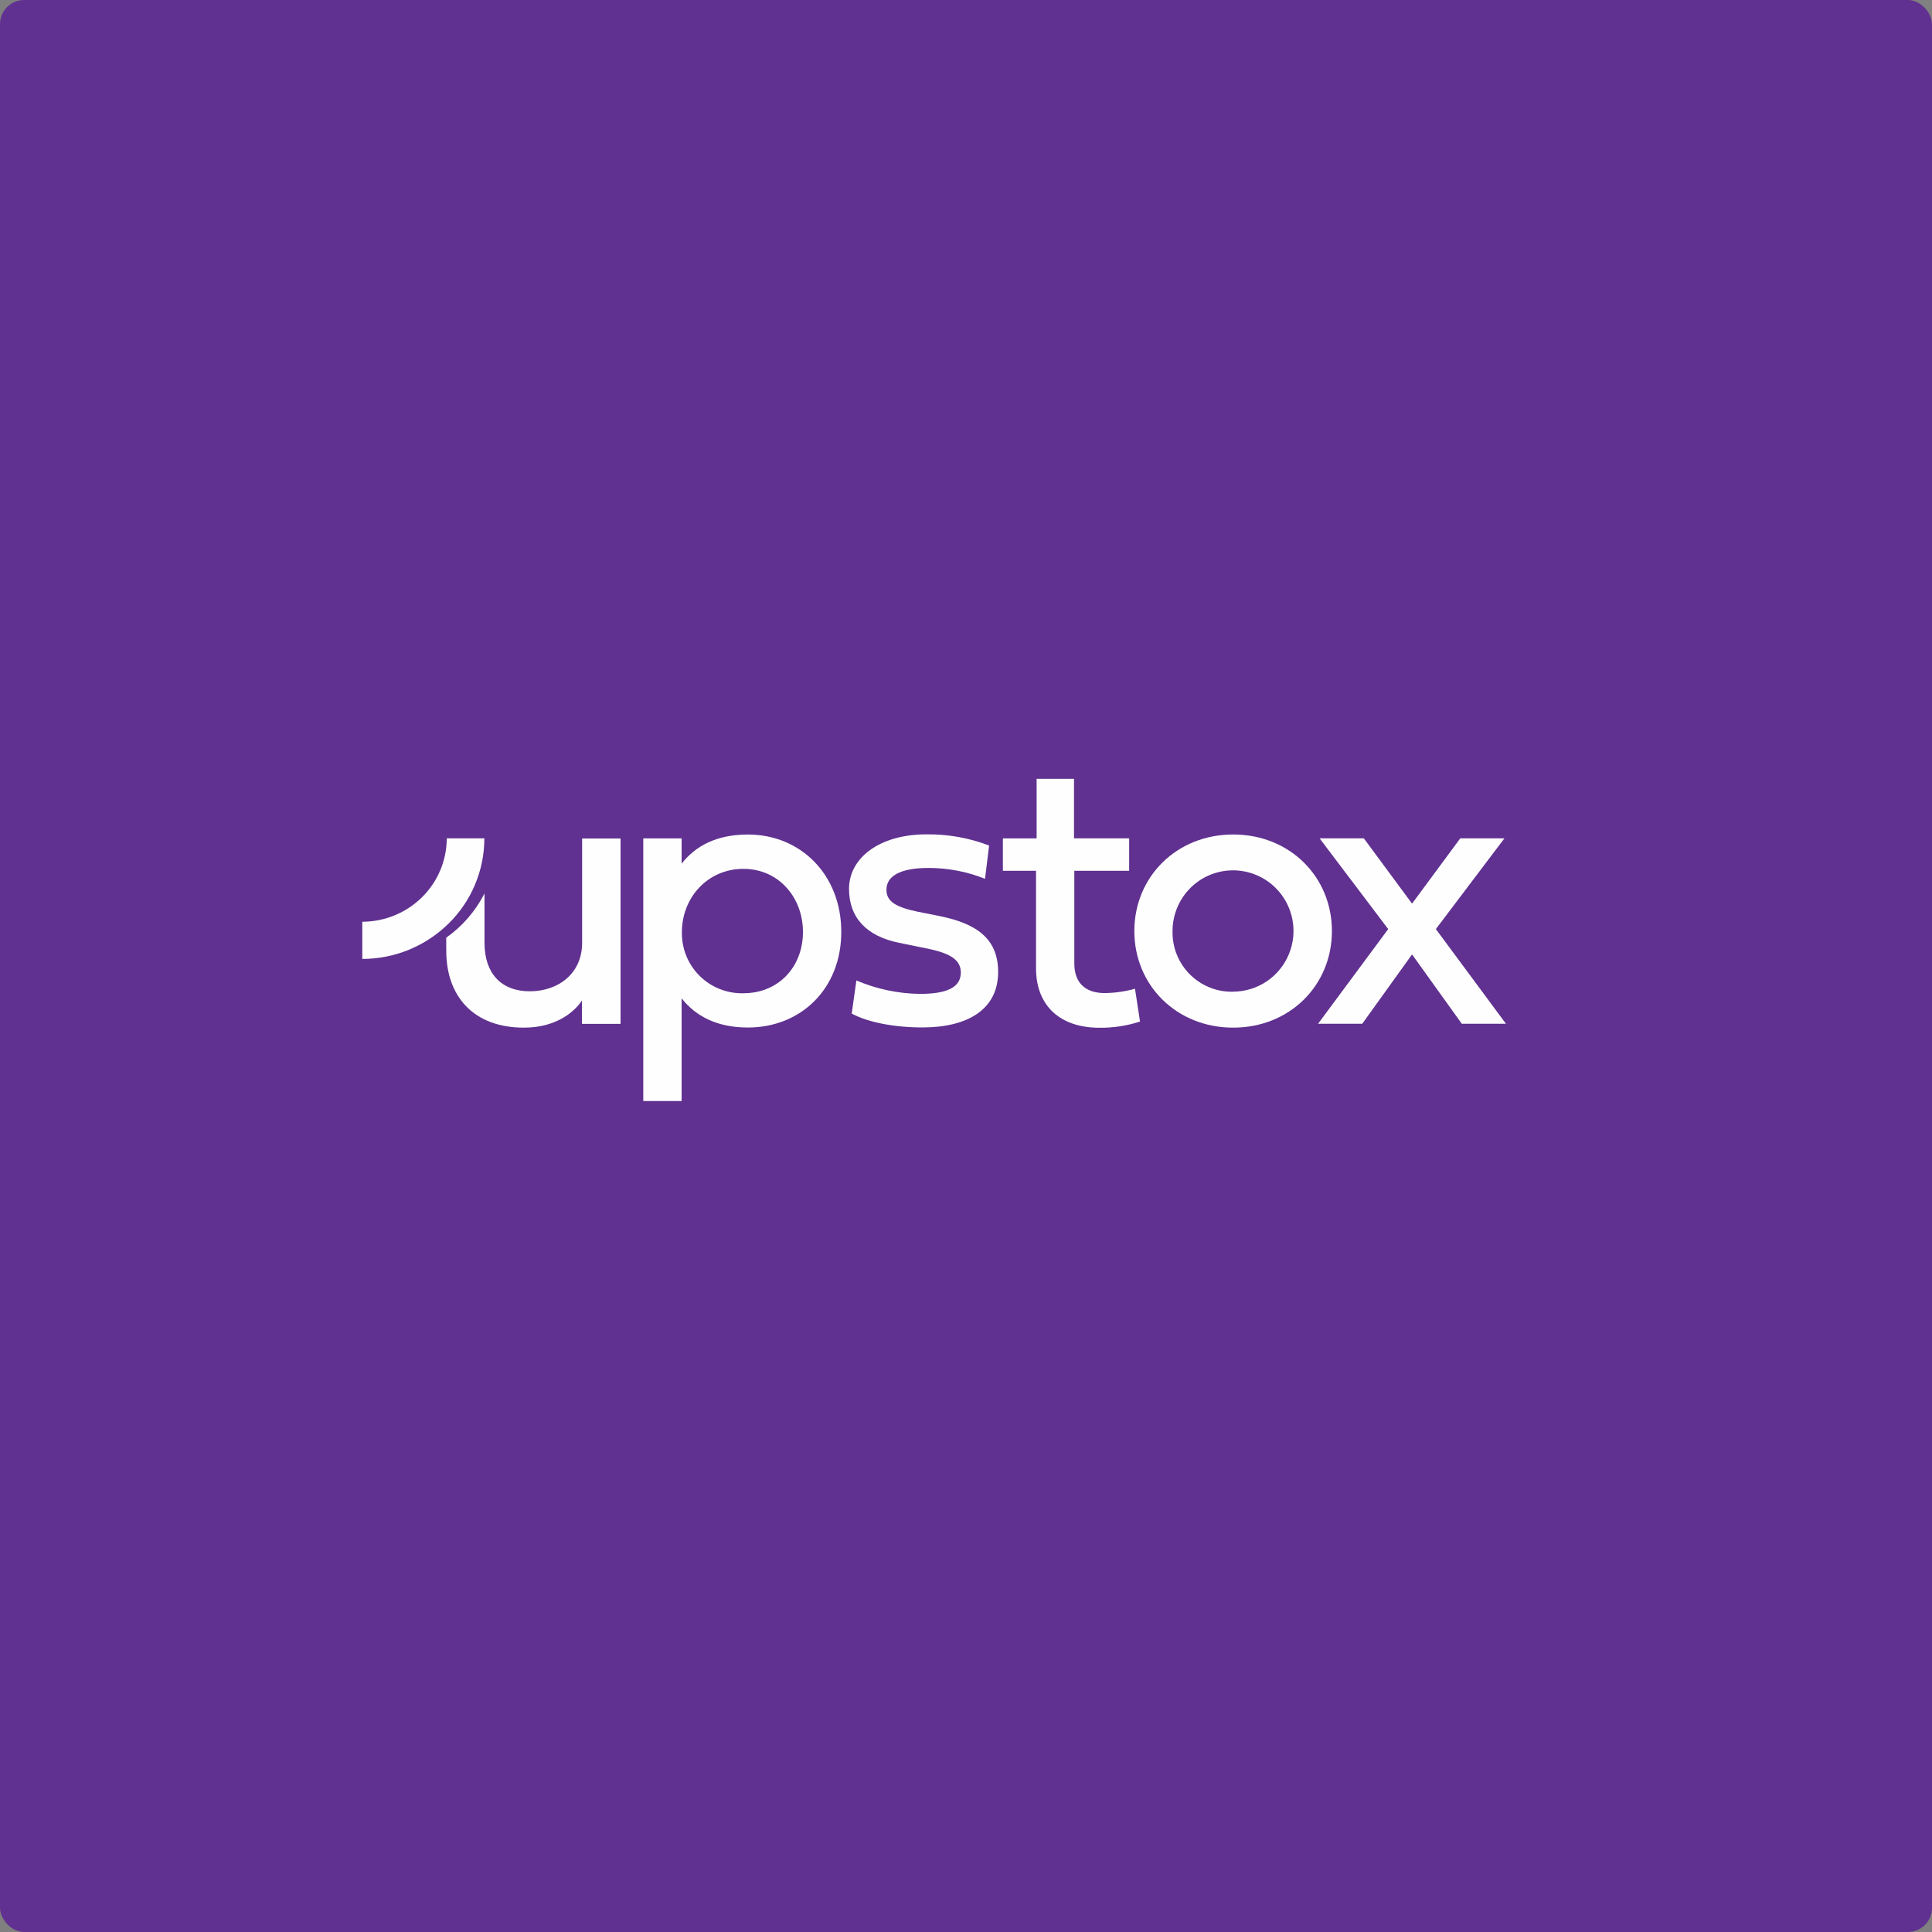 <svg xmlns="http://www.w3.org/2000/svg" width="320" height="320" viewBox="0 0 320 320" fill="none"><rect x="0" y="0" width="320" height="320" fill="#808080" stroke="none"/><rect width="320" height="320" rx="4" fill="#603190"></rect><path fill-rule="evenodd" clip-rule="evenodd" d="M187.025 138.858V144.227H177.941V159.588C177.941 162.851 179.841 164.485 182.969 164.485C184.666 164.465 186.356 164.223 187.992 163.767L188.824 169.202C186.65 169.907 184.375 170.253 182.089 170.227C175.631 170.227 171.599 166.626 171.599 160.377V144.232H166.109V138.862H171.698V129H177.889V138.858H187.025ZM152.141 151.041C148.264 150.237 146.823 149.278 146.823 147.364C146.823 145.094 149.129 143.759 153.783 143.759C156.993 143.759 160.172 144.364 163.151 145.554L163.826 140.043C160.517 138.781 157.002 138.153 153.461 138.193C145.759 138.193 140.625 142.03 140.625 147.239C140.625 151.968 143.497 155.066 148.93 156.162L153.489 157.09C157.468 157.893 159.141 159.013 159.141 161.088C159.141 163.46 156.987 164.619 152.371 164.619C148.75 164.573 145.173 163.818 141.843 162.396L141.074 167.882C143.741 169.324 148.096 170.176 152.783 170.176C160.255 170.176 165.323 167.205 165.323 160.993C165.323 155.655 161.987 153.028 155.729 151.752L152.141 151.033V151.041Z" fill="#FEFEFF"></path><path fill-rule="evenodd" clip-rule="evenodd" d="M204.259 164.256C202.928 164.293 201.604 164.057 200.367 163.562C198.503 162.815 196.912 161.513 195.812 159.833C194.709 158.153 194.151 156.175 194.208 154.167C194.216 152.18 194.811 150.247 195.913 148.598C196.737 147.367 197.822 146.335 199.092 145.574C200.363 144.814 201.786 144.346 203.258 144.202C204.732 144.059 206.218 144.244 207.612 144.745C209.004 145.245 210.27 146.049 211.313 147.098C212.713 148.502 213.666 150.289 214.053 152.234C214.44 154.178 214.243 156.194 213.486 158.027C212.736 159.859 211.46 161.428 209.818 162.536C208.176 163.643 206.244 164.239 204.263 164.249L204.259 164.256ZM204.259 138.217C194.888 138.217 187.883 145.22 187.883 154.213C187.883 163.204 194.881 170.21 204.252 170.21C213.623 170.21 220.607 163.204 220.607 154.211C220.607 145.22 213.623 138.217 204.259 138.217Z" fill="#FEFEFF"></path><path fill-rule="evenodd" clip-rule="evenodd" d="M225.893 138.858L233.88 149.67L241.865 138.858H249.179L237.821 153.886L249.434 169.568H242.121L233.88 158.079L225.631 169.568H218.312L229.931 153.886L218.568 138.858H225.893Z" fill="#FEFEFF"></path><path d="M123.116 164.513C121.774 164.545 120.44 164.305 119.193 163.807C117.947 163.31 116.814 162.565 115.864 161.618C114.913 160.67 114.164 159.54 113.663 158.295C113.161 157.051 112.916 155.717 112.944 154.375C112.944 148.714 117.174 143.921 123.108 143.909C129.036 143.909 132.995 148.706 132.995 154.373C132.995 160.04 129.05 164.513 123.121 164.513H123.116ZM123.878 138.223C118.642 138.223 115.18 140.139 112.898 143.049V138.863H106.547V182.368H112.898V165.358C115.18 168.236 118.642 170.189 123.878 170.189C132.632 170.189 139.342 163.795 139.342 154.349C139.342 144.9 132.632 138.223 123.878 138.223Z" fill="#FEFEFF"></path><path fill-rule="evenodd" clip-rule="evenodd" d="M73.898 155.317C76.583 153.427 78.764 150.908 80.249 147.98V156.157C80.249 161.247 83.038 164.188 87.755 164.188C92.471 164.188 96.419 161.251 96.419 156.157V138.88H102.782V169.585H96.395V165.705C95.367 167.276 92.452 170.21 86.776 170.21C78.372 170.21 73.918 164.963 73.918 157.509L73.906 155.312L73.898 155.317Z" fill="#FEFEFF"></path><path d="M60.007 152.669V158.83C65.356 158.83 70.489 156.725 74.299 152.971C76.175 151.129 77.665 148.932 78.683 146.508C79.701 144.084 80.225 141.481 80.226 138.852H73.997C73.993 140.669 73.628 142.468 72.924 144.143C72.22 145.818 71.191 147.337 69.896 148.612C67.259 151.213 63.704 152.67 60 152.669H60.007ZM76.099 192.691V204.765H73.915V192.694H76.099V192.691ZM79.766 199.459V204.767H77.631V195.709H79.669V197.25H79.778C79.983 196.743 80.317 196.339 80.777 196.037C81.232 195.735 81.804 195.589 82.477 195.589C83.105 195.589 83.65 195.723 84.11 195.986C84.578 196.254 84.938 196.639 85.194 197.145C85.45 197.652 85.579 198.265 85.572 198.991V204.76H83.438V199.325C83.438 198.723 83.285 198.248 82.971 197.903C82.654 197.562 82.226 197.391 81.675 197.391C81.329 197.386 80.987 197.47 80.682 197.635C80.392 197.798 80.156 198.043 80.002 198.339C79.832 198.685 79.749 199.068 79.759 199.454L79.766 199.459ZM94.769 195.711L91.545 204.765H89.185L85.966 195.713H88.24L90.323 202.442H90.42L92.509 195.713H94.776H94.772L94.769 195.711ZM99.189 204.94C98.369 204.96 97.558 204.763 96.839 204.368C96.182 203.994 95.653 203.432 95.32 202.753C94.951 201.984 94.769 201.139 94.789 200.287C94.789 199.337 94.966 198.538 95.32 197.832C95.673 197.126 96.172 196.575 96.812 196.178C97.494 195.772 98.277 195.568 99.07 195.589C99.627 195.589 100.151 195.679 100.653 195.857C101.168 196.041 101.636 196.339 102.02 196.729C102.405 197.118 102.698 197.589 102.876 198.107C103.095 198.684 103.209 199.371 103.209 200.165V200.817H95.787V199.381H101.164C101.17 198.999 101.079 198.622 100.901 198.285C100.728 197.961 100.467 197.693 100.148 197.511C99.829 197.328 99.466 197.24 99.099 197.255C98.695 197.246 98.297 197.356 97.954 197.571C97.629 197.774 97.364 198.058 97.185 198.397C97 198.74 96.903 199.123 96.902 199.512V200.766C96.902 201.292 97 201.748 97.192 202.12C97.371 202.479 97.651 202.777 97.998 202.977C98.371 203.182 98.791 203.284 99.216 203.272C99.523 203.272 99.805 203.228 100.063 203.138C100.306 203.056 100.528 202.923 100.716 202.749C100.906 202.572 101.049 202.351 101.132 202.106L103.124 202.332C102.998 202.856 102.759 203.318 102.408 203.708C102.055 204.098 101.605 204.402 101.062 204.619C100.516 204.838 99.885 204.94 99.189 204.94ZM111.431 198.1L109.482 198.312C109.422 198.1 109.316 197.904 109.172 197.737C109.028 197.57 108.85 197.436 108.65 197.345C108.384 197.232 108.098 197.177 107.81 197.184C107.417 197.171 107.03 197.272 106.694 197.474C106.395 197.666 106.246 197.915 106.253 198.222C106.253 198.485 106.351 198.704 106.546 198.864C106.745 199.03 107.074 199.164 107.534 199.269L109.078 199.6C109.938 199.787 110.573 200.082 110.995 200.477C111.411 200.876 111.623 201.402 111.628 202.054C111.628 202.624 111.457 203.126 111.131 203.562C110.776 204.018 110.304 204.37 109.765 204.58C109.181 204.823 108.516 204.945 107.758 204.945C106.65 204.945 105.762 204.716 105.08 204.246C104.753 204.024 104.476 203.736 104.267 203.401C104.059 203.065 103.923 202.689 103.869 202.298L105.951 202.101C106.049 202.51 106.246 202.817 106.553 203.024C106.862 203.236 107.259 203.338 107.753 203.338C108.245 203.338 108.669 203.236 108.976 203.021C109.285 202.817 109.439 202.556 109.439 202.247C109.44 202.125 109.415 202.004 109.364 201.893C109.312 201.783 109.238 201.685 109.144 201.606C108.871 201.404 108.554 201.27 108.219 201.217L106.677 200.888C105.805 200.71 105.162 200.401 104.746 199.972C104.539 199.755 104.377 199.499 104.27 199.218C104.164 198.938 104.114 198.639 104.125 198.339C104.125 197.778 104.271 197.291 104.58 196.882C104.887 196.473 105.318 196.152 105.869 195.928C106.419 195.704 107.062 195.587 107.785 195.587C108.849 195.587 109.682 195.813 110.296 196.269C110.905 196.724 111.284 197.333 111.431 198.1ZM117.168 195.711V197.364H111.964V195.709L117.168 195.711ZM113.245 193.544H115.378V202.047C115.378 202.337 115.424 202.554 115.514 202.707C115.589 202.85 115.714 202.96 115.865 203.016C116.011 203.065 116.174 203.099 116.347 203.099C116.47 203.099 116.592 203.089 116.712 203.067C116.798 203.052 116.883 203.035 116.968 203.016L117.326 204.682C116.921 204.817 116.497 204.888 116.07 204.894C115.577 204.916 115.086 204.832 114.628 204.65C114.212 204.483 113.857 204.192 113.61 203.818C113.348 203.392 113.218 202.899 113.237 202.4V193.546L113.245 193.544ZM121.673 204.765V192.694H126.202C127.133 192.694 127.907 192.854 128.542 193.173C129.171 193.495 129.65 193.95 129.979 194.527C130.305 195.102 130.466 195.781 130.466 196.551C130.466 197.321 130.298 198 129.972 198.565C129.635 199.142 129.129 199.601 128.523 199.88C127.89 200.184 127.108 200.34 126.178 200.34H122.954V198.526H125.883C126.429 198.526 126.87 198.448 127.215 198.302C127.538 198.17 127.809 197.936 127.985 197.635C128.161 197.302 128.248 196.928 128.236 196.551C128.247 196.168 128.158 195.789 127.978 195.45C127.803 195.14 127.531 194.896 127.203 194.756C126.779 194.583 126.322 194.503 125.864 194.52H123.857V204.767H121.673V204.765ZM127.907 199.293L130.902 204.765H128.46L125.523 199.293H127.914H127.909H127.907ZM132.709 194.423C132.385 194.427 132.072 194.305 131.837 194.082C131.721 193.979 131.629 193.853 131.566 193.711C131.503 193.569 131.471 193.416 131.472 193.261C131.472 192.942 131.594 192.672 131.837 192.448C132.072 192.225 132.385 192.102 132.709 192.107C133.05 192.107 133.342 192.224 133.586 192.448C133.829 192.679 133.951 192.947 133.951 193.268C133.951 193.59 133.829 193.858 133.586 194.082C133.349 194.306 133.035 194.428 132.709 194.423ZM131.637 204.765V195.713H133.773V204.767H131.637V204.765ZM139.155 208.349C138.484 208.364 137.816 208.26 137.182 208.04C136.683 207.868 136.23 207.585 135.855 207.212C135.537 206.889 135.298 206.498 135.156 206.068L137.08 205.6C137.296 206.038 137.668 206.38 138.122 206.56C138.405 206.676 138.758 206.735 139.186 206.735C139.791 206.735 140.296 206.586 140.694 206.292C141.09 205.997 141.291 205.515 141.291 204.85V203.131H141.181C141.072 203.35 140.913 203.581 140.699 203.813C140.464 204.062 140.181 204.26 139.866 204.395C139.456 204.563 139.015 204.643 138.573 204.631C137.881 204.631 137.246 204.465 136.681 204.139C136.098 203.79 135.63 203.276 135.337 202.663C135.003 202.011 134.835 201.19 134.835 200.204C134.835 199.215 135.003 198.37 135.337 197.683C135.629 197.046 136.094 196.504 136.681 196.12C137.248 195.766 137.904 195.582 138.573 195.589C139.104 195.589 139.539 195.679 139.888 195.857C140.231 196.037 140.501 196.247 140.706 196.5C140.911 196.748 141.064 196.987 141.173 197.206H141.291V195.704H143.392V204.909C143.392 205.683 143.207 206.323 142.832 206.83C142.448 207.346 141.924 207.741 141.321 207.97C140.682 208.228 139.959 208.349 139.143 208.349H139.155ZM139.174 202.958C139.585 202.972 139.989 202.856 140.329 202.624C140.658 202.388 140.911 202.058 141.052 201.677C141.22 201.268 141.303 200.766 141.303 200.192C141.303 199.614 141.22 199.12 141.059 198.692C140.921 198.296 140.671 197.95 140.341 197.693C140.003 197.447 139.592 197.32 139.174 197.333C138.712 197.333 138.302 197.455 137.981 197.703C137.651 197.969 137.403 198.322 137.265 198.723C137.104 199.152 137.022 199.639 137.022 200.189C137.022 200.742 137.104 201.229 137.265 201.645C137.405 202.032 137.657 202.369 137.988 202.612C138.334 202.851 138.747 202.972 139.168 202.958H139.174ZM146.986 199.459V204.767H144.853V192.689H146.942V197.247H147.05C147.248 196.752 147.593 196.33 148.039 196.037C148.486 195.743 149.051 195.589 149.744 195.589C150.371 195.589 150.921 195.723 151.389 195.986C151.857 196.249 152.216 196.631 152.48 197.138C152.736 197.644 152.866 198.268 152.866 198.998V204.765H150.729V199.33C150.729 198.721 150.576 198.248 150.262 197.907C149.947 197.566 149.511 197.396 148.947 197.396C148.595 197.392 148.247 197.475 147.937 197.64C147.639 197.801 147.396 198.047 147.237 198.346C147.063 198.69 146.976 199.073 146.986 199.459ZM158.804 195.711V197.364H153.601V195.709L158.804 195.711ZM154.884 193.544H157.017V202.047C157.003 202.275 157.05 202.502 157.151 202.707C157.225 202.85 157.352 202.96 157.504 203.016C157.659 203.07 157.821 203.098 157.984 203.099C158.106 203.099 158.228 203.089 158.349 203.067L158.607 203.016L158.964 204.682C158.559 204.817 158.135 204.888 157.708 204.894C157.216 204.916 156.724 204.832 156.267 204.65C155.85 204.483 155.494 204.192 155.246 203.818C154.985 203.392 154.856 202.899 154.876 202.4V193.546L154.884 193.544ZM162.347 203.111L162.271 203.759C162.213 204.254 162.119 204.757 161.977 205.271C161.837 205.783 161.687 206.26 161.539 206.689C161.388 207.117 161.266 207.463 161.169 207.707H159.728C159.786 207.463 159.856 207.144 159.951 206.728C160.048 206.316 160.145 205.851 160.233 205.337C160.326 204.817 160.387 204.293 160.418 203.766L160.458 203.106H162.342L162.347 203.111ZM169.271 192.691V204.765H167.083V192.694H169.271V192.691ZM172.943 199.459V204.767H170.808V195.709H172.846V197.25H172.955C173.159 196.743 173.493 196.339 173.953 196.037C174.411 195.735 174.981 195.589 175.653 195.589C176.281 195.589 176.826 195.723 177.287 195.986C177.755 196.254 178.115 196.639 178.371 197.145C178.627 197.652 178.755 198.265 178.749 198.991V204.76H176.615V199.325C176.615 198.723 176.461 198.248 176.148 197.903C175.83 197.562 175.402 197.391 174.852 197.391C174.505 197.386 174.162 197.469 173.859 197.635C173.569 197.798 173.333 198.043 173.179 198.339C173.009 198.685 172.924 199.068 172.935 199.454L172.943 199.459ZM187.945 195.711L184.721 204.765H182.364L179.14 195.711H181.414L183.497 202.439H183.594L185.683 195.711H187.951H187.945ZM192.368 204.94C191.546 204.96 190.736 204.763 190.016 204.368C189.359 203.994 188.83 203.432 188.495 202.753C188.127 201.984 187.945 201.139 187.965 200.287C187.965 199.337 188.142 198.538 188.495 197.832C188.848 197.126 189.348 196.575 189.989 196.178C190.632 195.781 191.38 195.589 192.246 195.589C192.804 195.589 193.327 195.679 193.83 195.857C194.345 196.041 194.812 196.339 195.197 196.729C195.583 197.118 195.874 197.589 196.053 198.107C196.272 198.684 196.386 199.371 196.386 200.165V200.817H188.964V199.381H194.34C194.346 198.999 194.255 198.622 194.078 198.285C193.904 197.961 193.643 197.693 193.324 197.511C193.006 197.328 192.643 197.24 192.276 197.255C191.872 197.246 191.474 197.356 191.13 197.571C190.806 197.774 190.54 198.058 190.361 198.397C190.177 198.74 190.08 199.123 190.079 199.512V200.766C190.079 201.292 190.176 201.748 190.369 202.12C190.547 202.479 190.828 202.777 191.175 202.977C191.548 203.182 191.967 203.284 192.393 203.272C192.701 203.272 192.982 203.228 193.239 203.138C193.483 203.056 193.705 202.923 193.893 202.749C194.083 202.572 194.226 202.351 194.309 202.106L196.303 202.332C196.175 202.856 195.939 203.318 195.584 203.708C195.231 204.098 194.781 204.402 194.238 204.619C193.692 204.838 193.067 204.94 192.368 204.94ZM204.608 198.1L202.659 198.312C202.599 198.1 202.492 197.904 202.349 197.737C202.206 197.57 202.027 197.436 201.826 197.345C201.561 197.232 201.274 197.177 200.986 197.184C200.595 197.171 200.206 197.272 199.87 197.474C199.571 197.666 199.423 197.915 199.431 198.222C199.431 198.485 199.528 198.704 199.722 198.864C199.922 199.03 200.251 199.164 200.71 199.269L202.255 199.6C203.114 199.787 203.75 200.082 204.171 200.477C204.588 200.876 204.799 201.402 204.805 202.054C204.805 202.624 204.634 203.126 204.307 203.562C203.954 204.018 203.482 204.37 202.944 204.58C202.36 204.823 201.692 204.945 200.935 204.945C199.827 204.945 198.939 204.716 198.256 204.246C197.929 204.024 197.653 203.736 197.445 203.401C197.235 203.065 197.1 202.689 197.046 202.298L199.128 202.101C199.226 202.51 199.423 202.817 199.73 203.024C200.038 203.236 200.436 203.338 200.931 203.338C201.422 203.338 201.846 203.236 202.153 203.021C202.462 202.817 202.616 202.556 202.616 202.247C202.617 202.125 202.591 202.004 202.54 201.893C202.489 201.783 202.414 201.685 202.321 201.606C202.048 201.404 201.731 201.27 201.395 201.217L199.853 200.888C198.982 200.71 198.342 200.401 197.923 199.972C197.715 199.755 197.553 199.499 197.446 199.218C197.34 198.938 197.291 198.639 197.302 198.339C197.302 197.778 197.448 197.291 197.756 196.882C198.063 196.473 198.495 196.152 199.045 195.928C199.596 195.704 200.238 195.587 200.961 195.587C202.025 195.587 202.859 195.813 203.473 196.269C204.082 196.724 204.461 197.333 204.608 198.1ZM210.344 195.711V197.364H205.141V195.709L210.344 195.711ZM206.424 193.544H208.557V202.047C208.557 202.337 208.601 202.554 208.692 202.707C208.767 202.85 208.892 202.96 209.045 203.016C209.199 203.07 209.361 203.098 209.524 203.099C209.646 203.099 209.769 203.089 209.889 203.067L210.145 203.016L210.503 204.682C210.098 204.817 209.674 204.888 209.247 204.894C208.755 204.915 208.264 204.832 207.807 204.65C207.39 204.483 207.034 204.192 206.786 203.818C206.525 203.392 206.397 202.899 206.416 202.4V193.546H206.421L206.424 193.544ZM224.77 192.691V204.765H222.823L217.131 196.544H217.029V204.765H214.843V192.694H216.798L222.482 200.925H222.591V192.694H224.77V192.691ZM230.257 204.938C229.37 204.938 228.601 204.745 227.955 204.353C227.307 203.965 226.785 203.399 226.449 202.722C226.08 201.957 225.898 201.116 225.917 200.267C225.917 199.332 226.097 198.511 226.449 197.808C226.802 197.101 227.307 196.556 227.955 196.164C228.604 195.774 229.37 195.579 230.257 195.579C231.14 195.579 231.911 195.774 232.555 196.164C233.203 196.556 233.71 197.101 234.063 197.805C234.416 198.511 234.593 199.332 234.593 200.265C234.593 201.202 234.416 202.023 234.063 202.722C233.725 203.397 233.203 203.963 232.555 204.353C231.911 204.745 231.14 204.938 230.257 204.938ZM230.269 203.228C230.705 203.24 231.131 203.1 231.475 202.831C231.811 202.549 232.062 202.178 232.198 201.76C232.358 201.312 232.433 200.81 232.433 200.26C232.443 199.748 232.363 199.239 232.198 198.755C232.06 198.336 231.811 197.962 231.475 197.676C231.134 197.403 230.705 197.262 230.269 197.279C229.826 197.266 229.393 197.406 229.043 197.676C228.709 197.962 228.457 198.336 228.32 198.755C228.157 199.239 228.077 199.748 228.084 200.26C228.084 200.813 228.16 201.312 228.32 201.76C228.456 202.178 228.707 202.549 229.043 202.831C229.37 203.092 229.774 203.228 230.269 203.228ZM237.273 204.765L234.715 195.711H236.887L238.478 202.081H238.56L240.19 195.711H242.342L243.971 202.042H244.059L245.63 195.711H247.809L245.245 204.765H243.022L241.324 198.645H241.203L239.504 204.765H237.273ZM248.649 204.894C248.478 204.896 248.307 204.864 248.148 204.799C247.989 204.735 247.846 204.638 247.724 204.517C247.601 204.397 247.503 204.253 247.439 204.093C247.374 203.934 247.343 203.763 247.349 203.591C247.349 203.24 247.471 202.938 247.727 202.683C247.847 202.561 247.991 202.465 248.149 202.4C248.308 202.335 248.478 202.303 248.649 202.305C249.008 202.305 249.298 202.432 249.551 202.683C249.676 202.799 249.776 202.94 249.844 203.097C249.91 203.254 249.944 203.423 249.942 203.594C249.935 203.936 249.796 204.262 249.552 204.503C249.31 204.745 248.985 204.883 248.643 204.889L248.649 204.894Z" fill="#FEFEFF"></path><rect x="65.031" y="190.304" width="194.967" height="28.14" fill="#603190"></rect></svg>